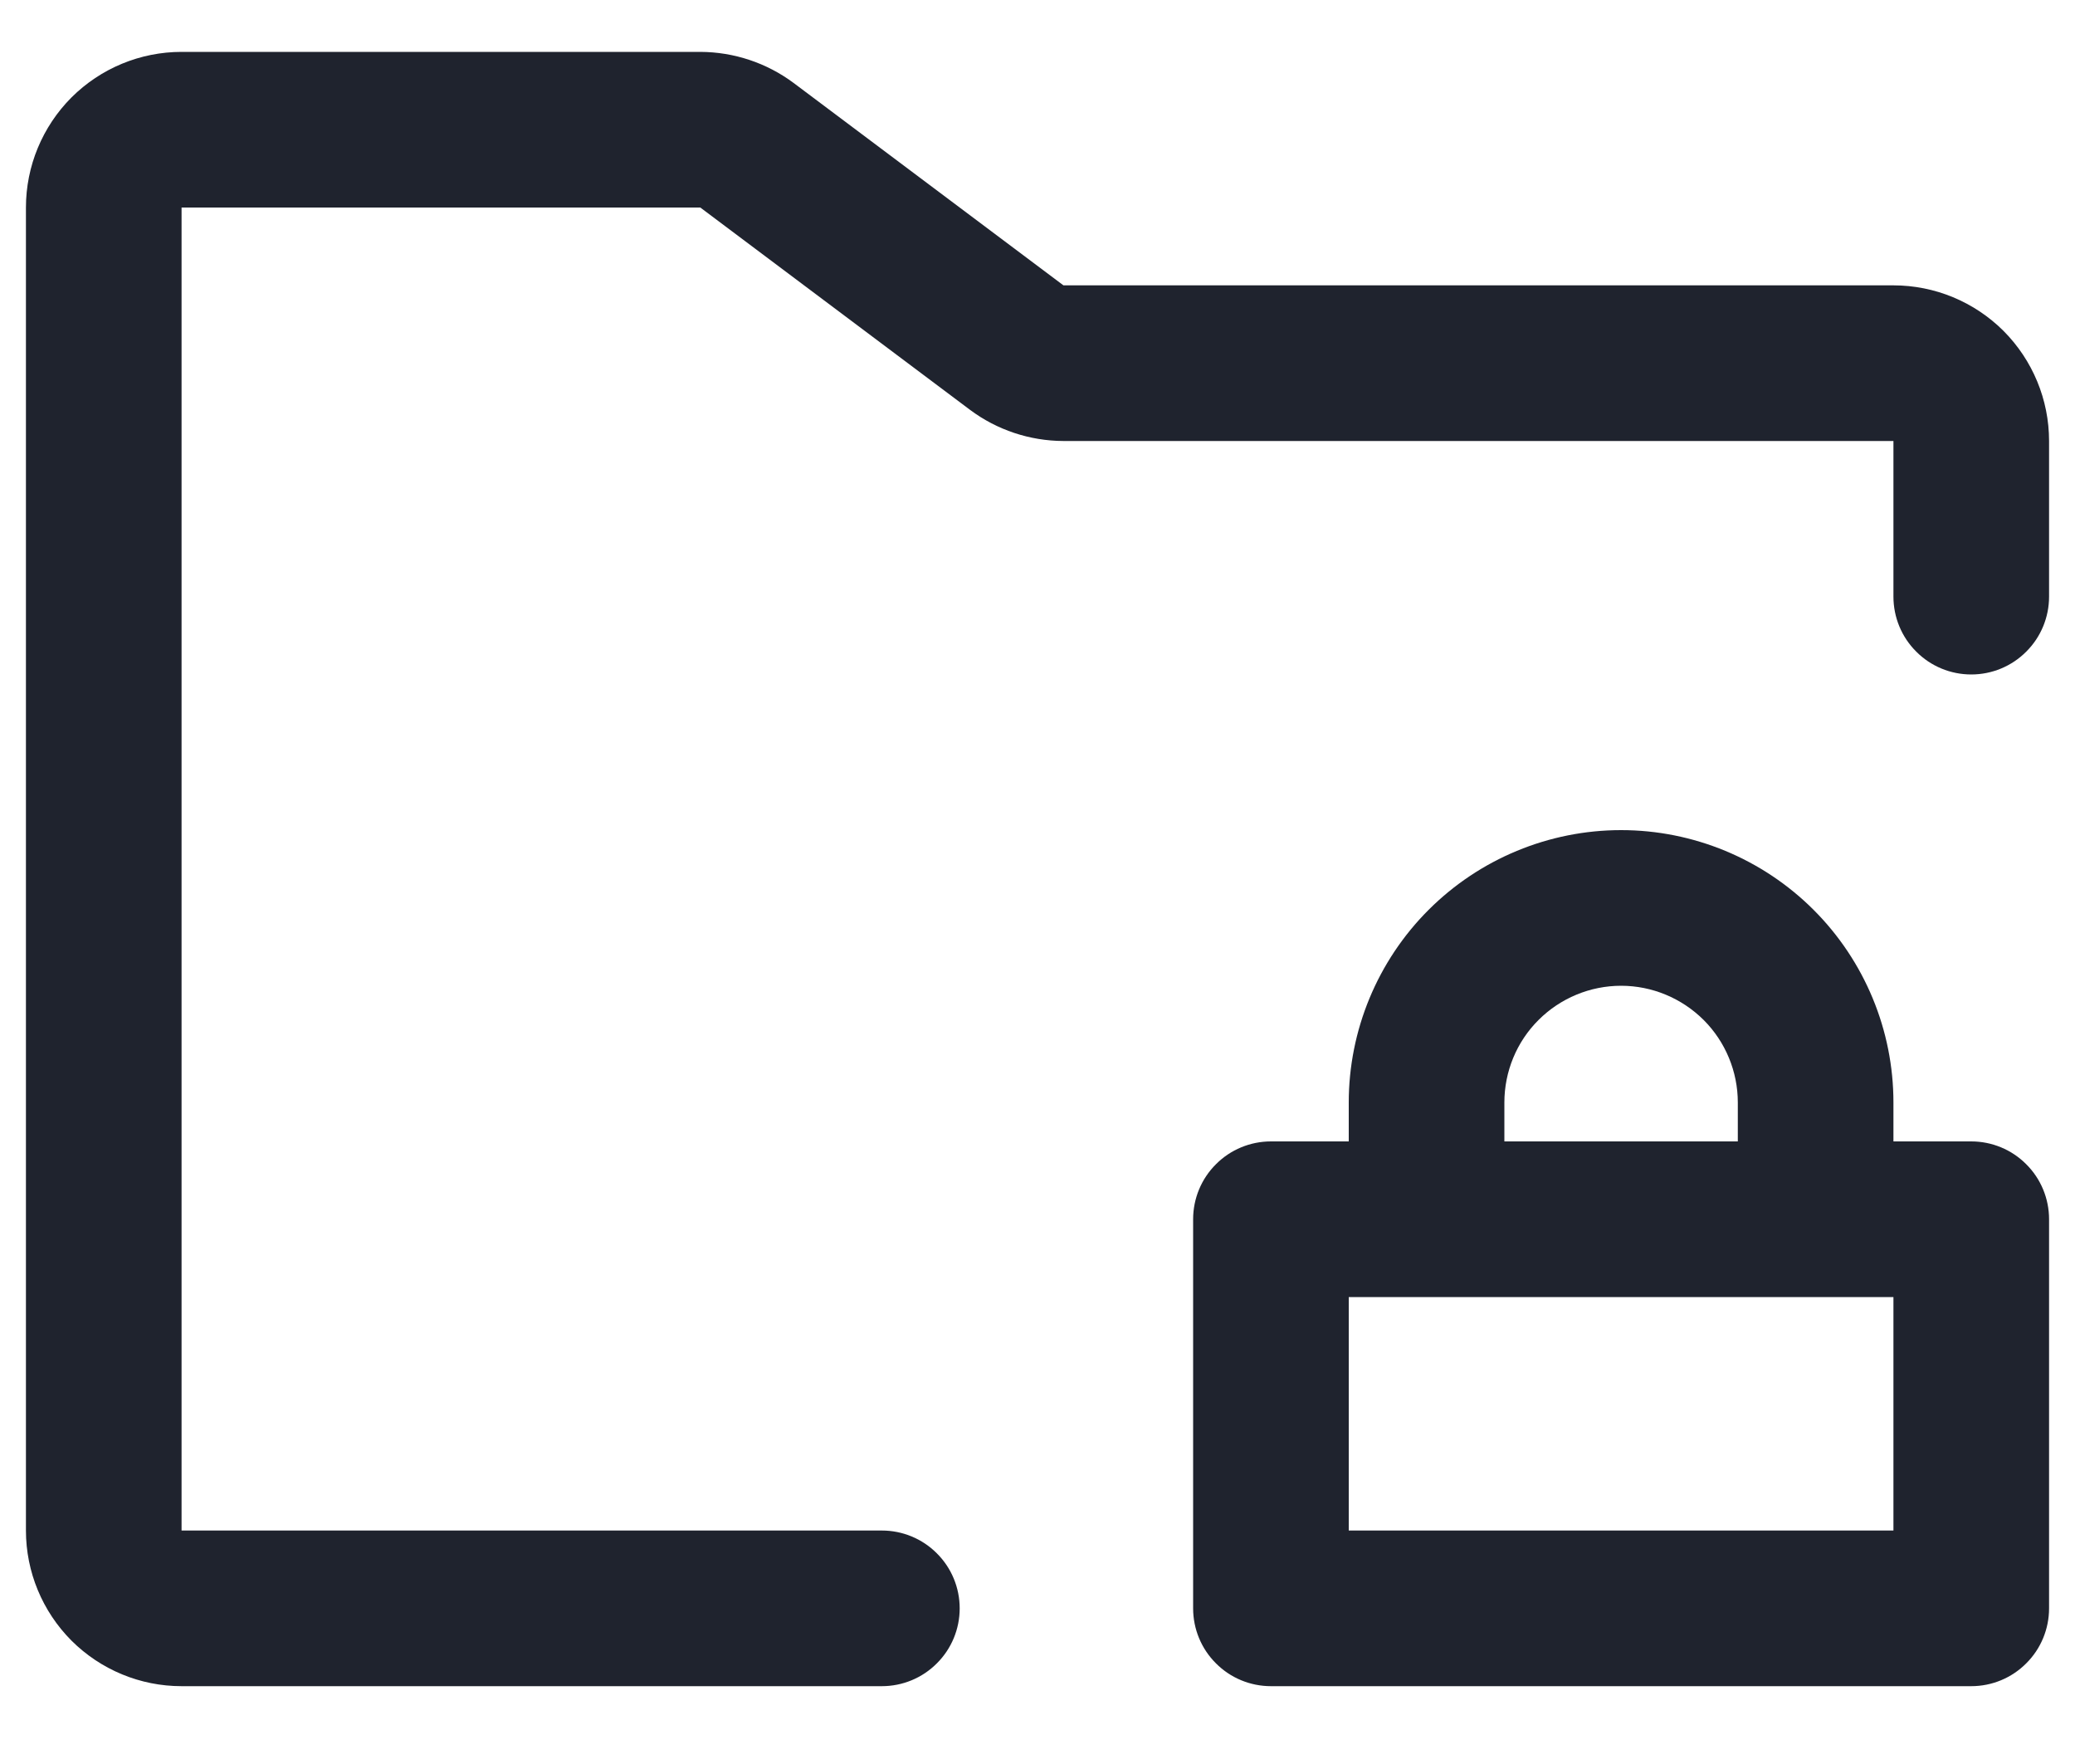 <svg width="20" height="17" viewBox="0 0 20 17" fill="none" xmlns="http://www.w3.org/2000/svg">
<path d="M19.75 4.25V5.75C19.75 5.949 19.671 6.14 19.53 6.28C19.39 6.421 19.199 6.5 19 6.5C18.801 6.5 18.61 6.421 18.47 6.28C18.329 6.14 18.25 5.949 18.25 5.75V4.25H10.25C9.926 4.249 9.61 4.144 9.35 3.95L6.75 2H1.75V14.75H8.5C8.699 14.75 8.89 14.829 9.03 14.97C9.171 15.11 9.25 15.301 9.25 15.5C9.25 15.699 9.171 15.89 9.03 16.03C8.89 16.171 8.699 16.25 8.5 16.25H1.75C1.352 16.25 0.971 16.092 0.689 15.811C0.408 15.529 0.25 15.148 0.25 14.75V2C0.25 1.602 0.408 1.221 0.689 0.939C0.971 0.658 1.352 0.5 1.75 0.5H6.75C7.074 0.501 7.39 0.606 7.65 0.8L10.25 2.75H18.25C18.648 2.75 19.029 2.908 19.311 3.189C19.592 3.471 19.75 3.852 19.75 4.25ZM19.75 11.75V15.5C19.75 15.699 19.671 15.89 19.53 16.03C19.39 16.171 19.199 16.25 19 16.25H12.25C12.051 16.25 11.86 16.171 11.72 16.03C11.579 15.89 11.5 15.699 11.5 15.5V11.75C11.5 11.551 11.579 11.36 11.72 11.22C11.86 11.079 12.051 11 12.25 11H13V10.625C13 9.929 13.277 9.261 13.769 8.769C14.261 8.277 14.929 8 15.625 8C16.321 8 16.989 8.277 17.481 8.769C17.973 9.261 18.25 9.929 18.25 10.625V11H19C19.199 11 19.39 11.079 19.53 11.22C19.671 11.36 19.75 11.551 19.75 11.75ZM14.5 11H16.75V10.625C16.75 10.327 16.631 10.04 16.421 9.83C16.209 9.619 15.923 9.5 15.625 9.5C15.327 9.5 15.04 9.619 14.829 9.83C14.618 10.04 14.5 10.327 14.5 10.625V11ZM18.25 12.5H13V14.75H18.25V12.5Z" fill="#1F232E"/>
</svg>
